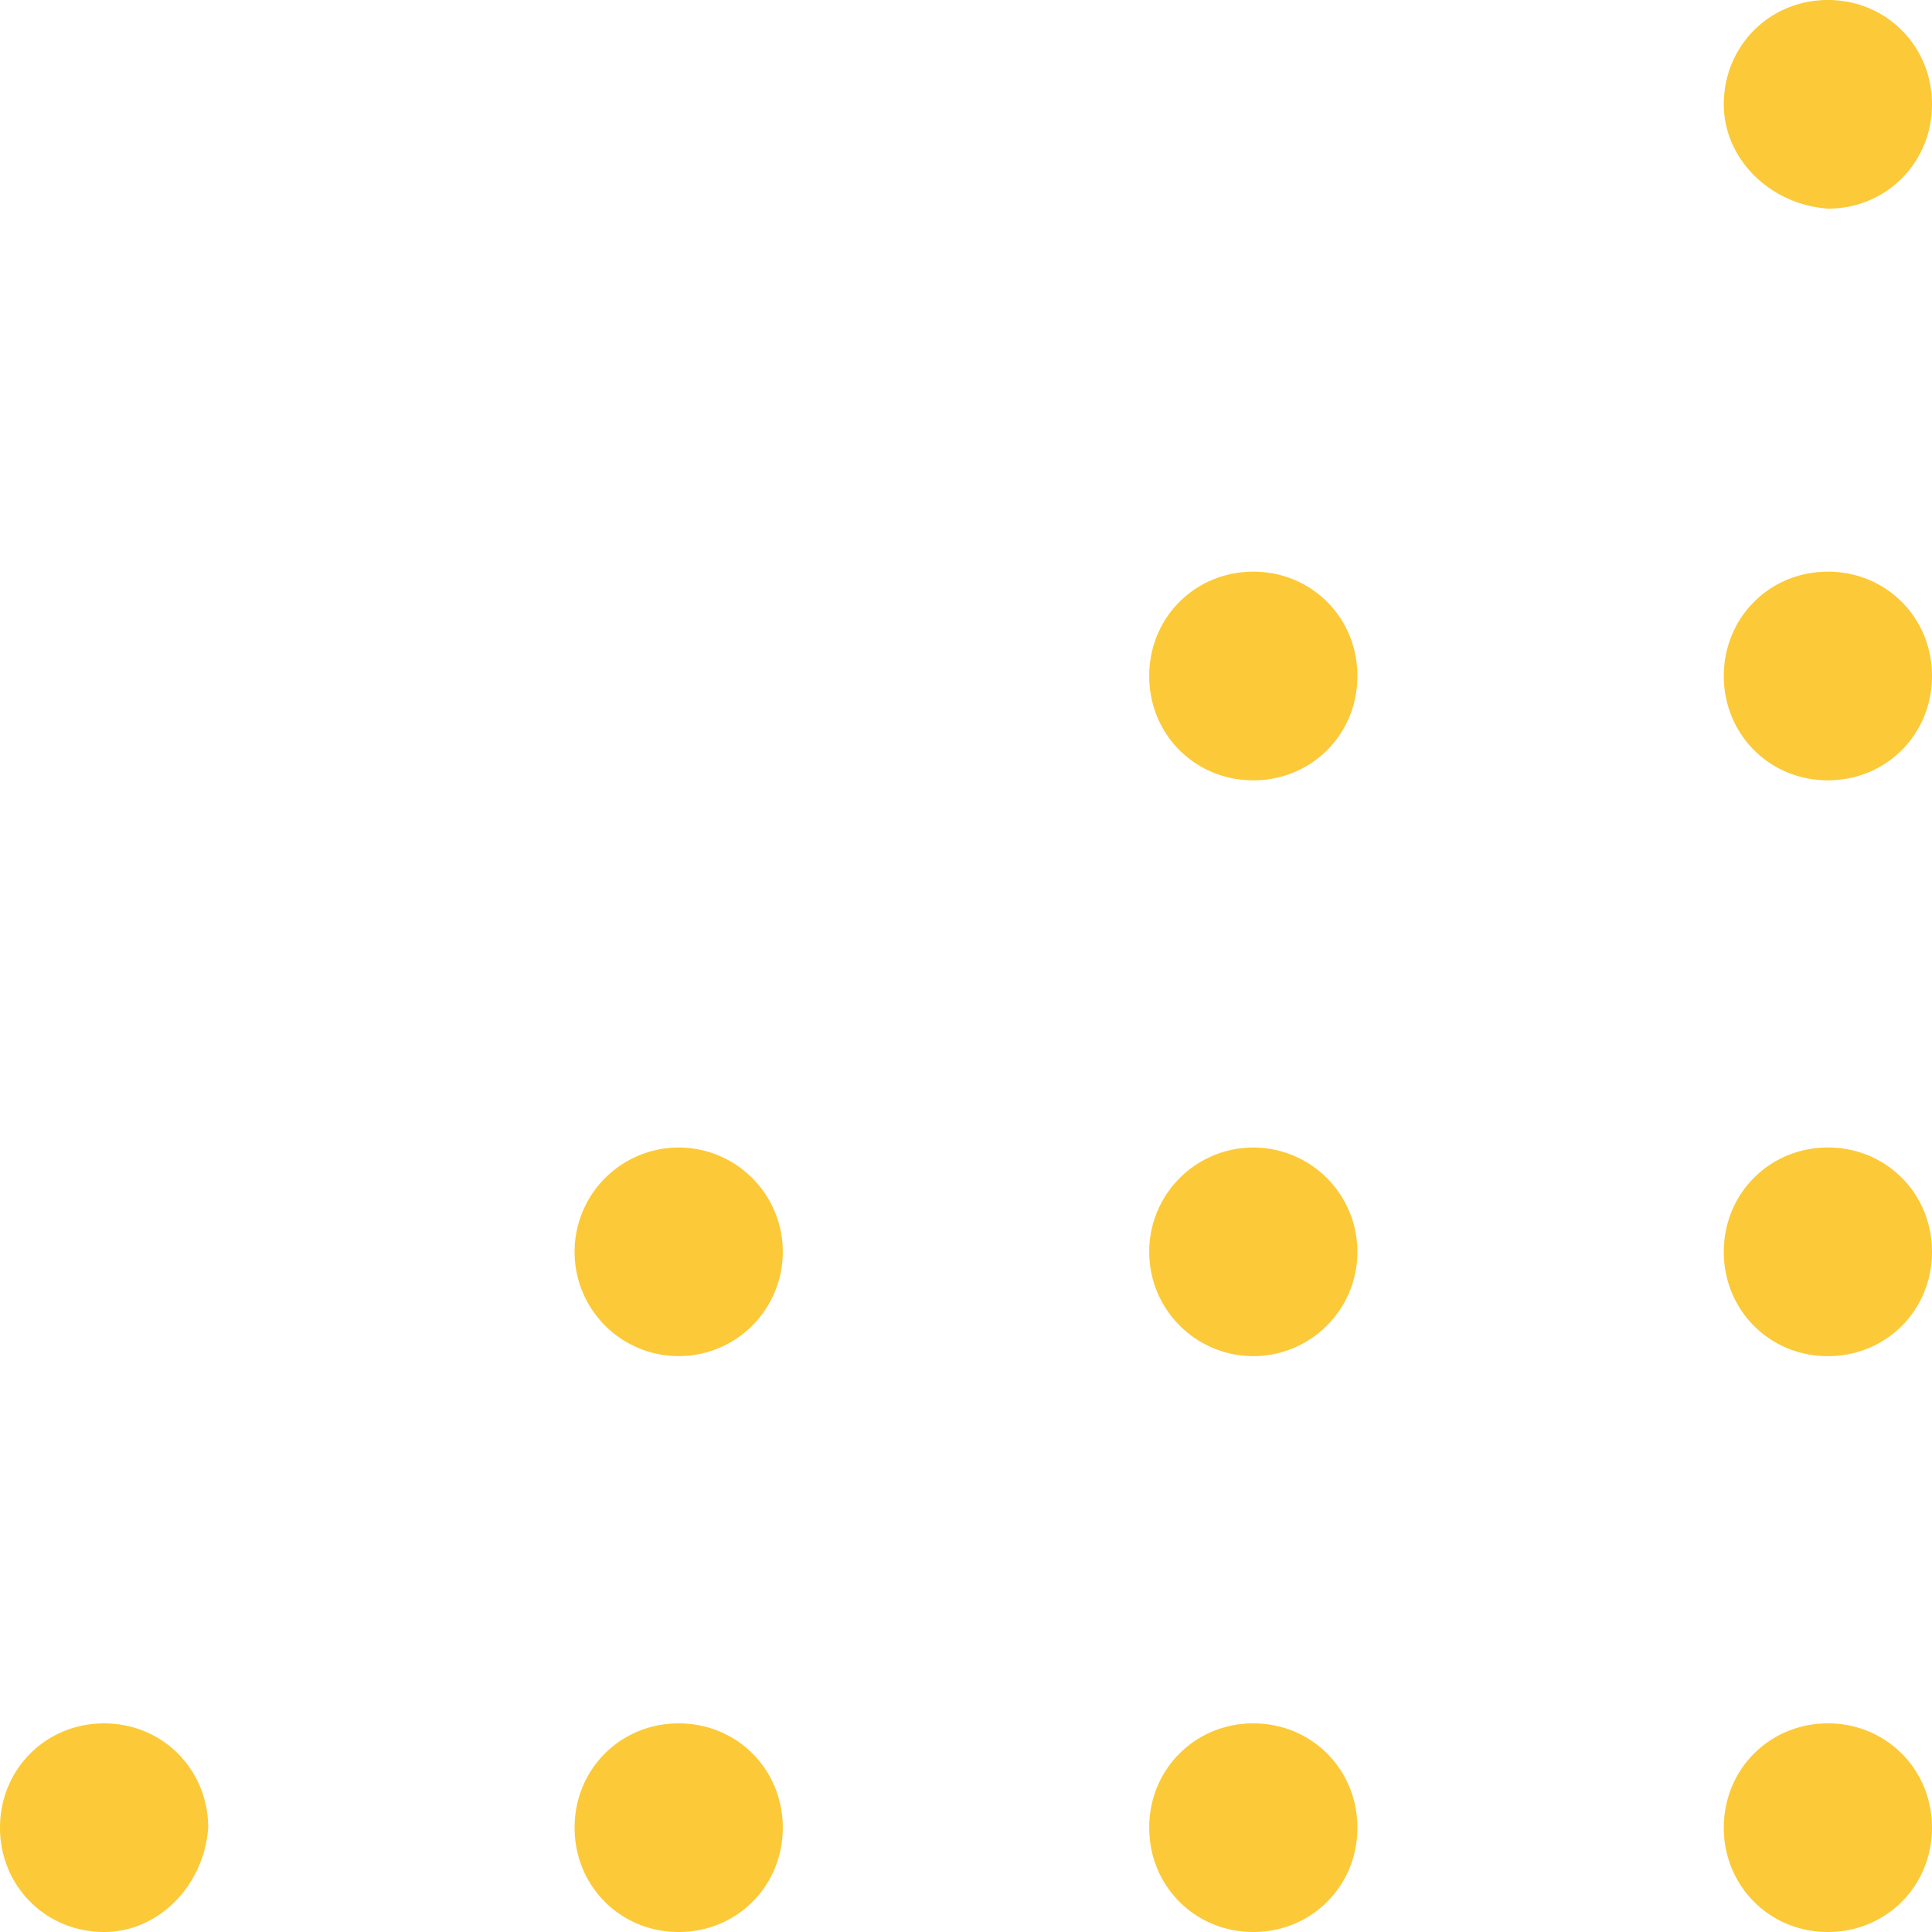 <svg width="76" height="76" fill="none" xmlns="http://www.w3.org/2000/svg"><path d="M67.81 71.896c0-2.298 1.802-4.103 4.095-4.103 2.293 0 4.095 1.805 4.095 4.103S74.198 76 71.905 76c-2.293 0-4.095-1.806-4.095-4.104zm0-22.652c0-2.298 1.802-4.104 4.095-4.104 2.293 0 4.095 1.806 4.095 4.104s-1.802 4.104-4.095 4.104c-2.293 0-4.095-1.806-4.095-4.104zm0-22.652c0-2.298 1.802-4.104 4.095-4.104 2.293 0 4.095 1.806 4.095 4.104s-1.802 4.104-4.095 4.104c-2.293 0-4.095-1.806-4.095-4.104zM45.207 71.896c0-2.298 1.802-4.103 4.095-4.103 2.293 0 4.095 1.805 4.095 4.103S51.595 76 49.302 76c-2.293 0-4.095-1.806-4.095-4.104zm-22.604 0c0-2.298 1.802-4.103 4.095-4.103 2.293 0 4.095 1.805 4.095 4.103S28.991 76 26.698 76c-2.293 0-4.095-1.806-4.095-4.104zm30.794-22.652a4.1 4.1 0 00-4.095-4.104 4.1 4.1 0 00-4.095 4.104 4.1 4.1 0 004.095 4.104 4.1 4.1 0 004.095-4.104zm-22.604 0a4.1 4.1 0 00-4.095-4.104 4.1 4.1 0 00-4.095 4.104 4.1 4.1 0 004.095 4.104 4.1 4.1 0 004.095-4.104zM0 71.896c0-2.298 1.802-4.103 4.095-4.103 2.293 0 4.095 1.805 4.095 4.103C8.026 74.194 6.224 76 4.095 76 1.802 76 0 74.194 0 71.896zm45.207-45.304c0-2.298 1.802-4.104 4.095-4.104 2.293 0 4.095 1.806 4.095 4.104s-1.802 4.104-4.095 4.104c-2.293 0-4.095-1.806-4.095-4.104zM67.81 4.104C67.81 1.806 69.612 0 71.905 0 74.198 0 76 1.806 76 4.104s-1.802 4.103-4.095 4.103c-2.293-.164-4.095-1.97-4.095-4.103z" fill="#FCC938"/></svg>